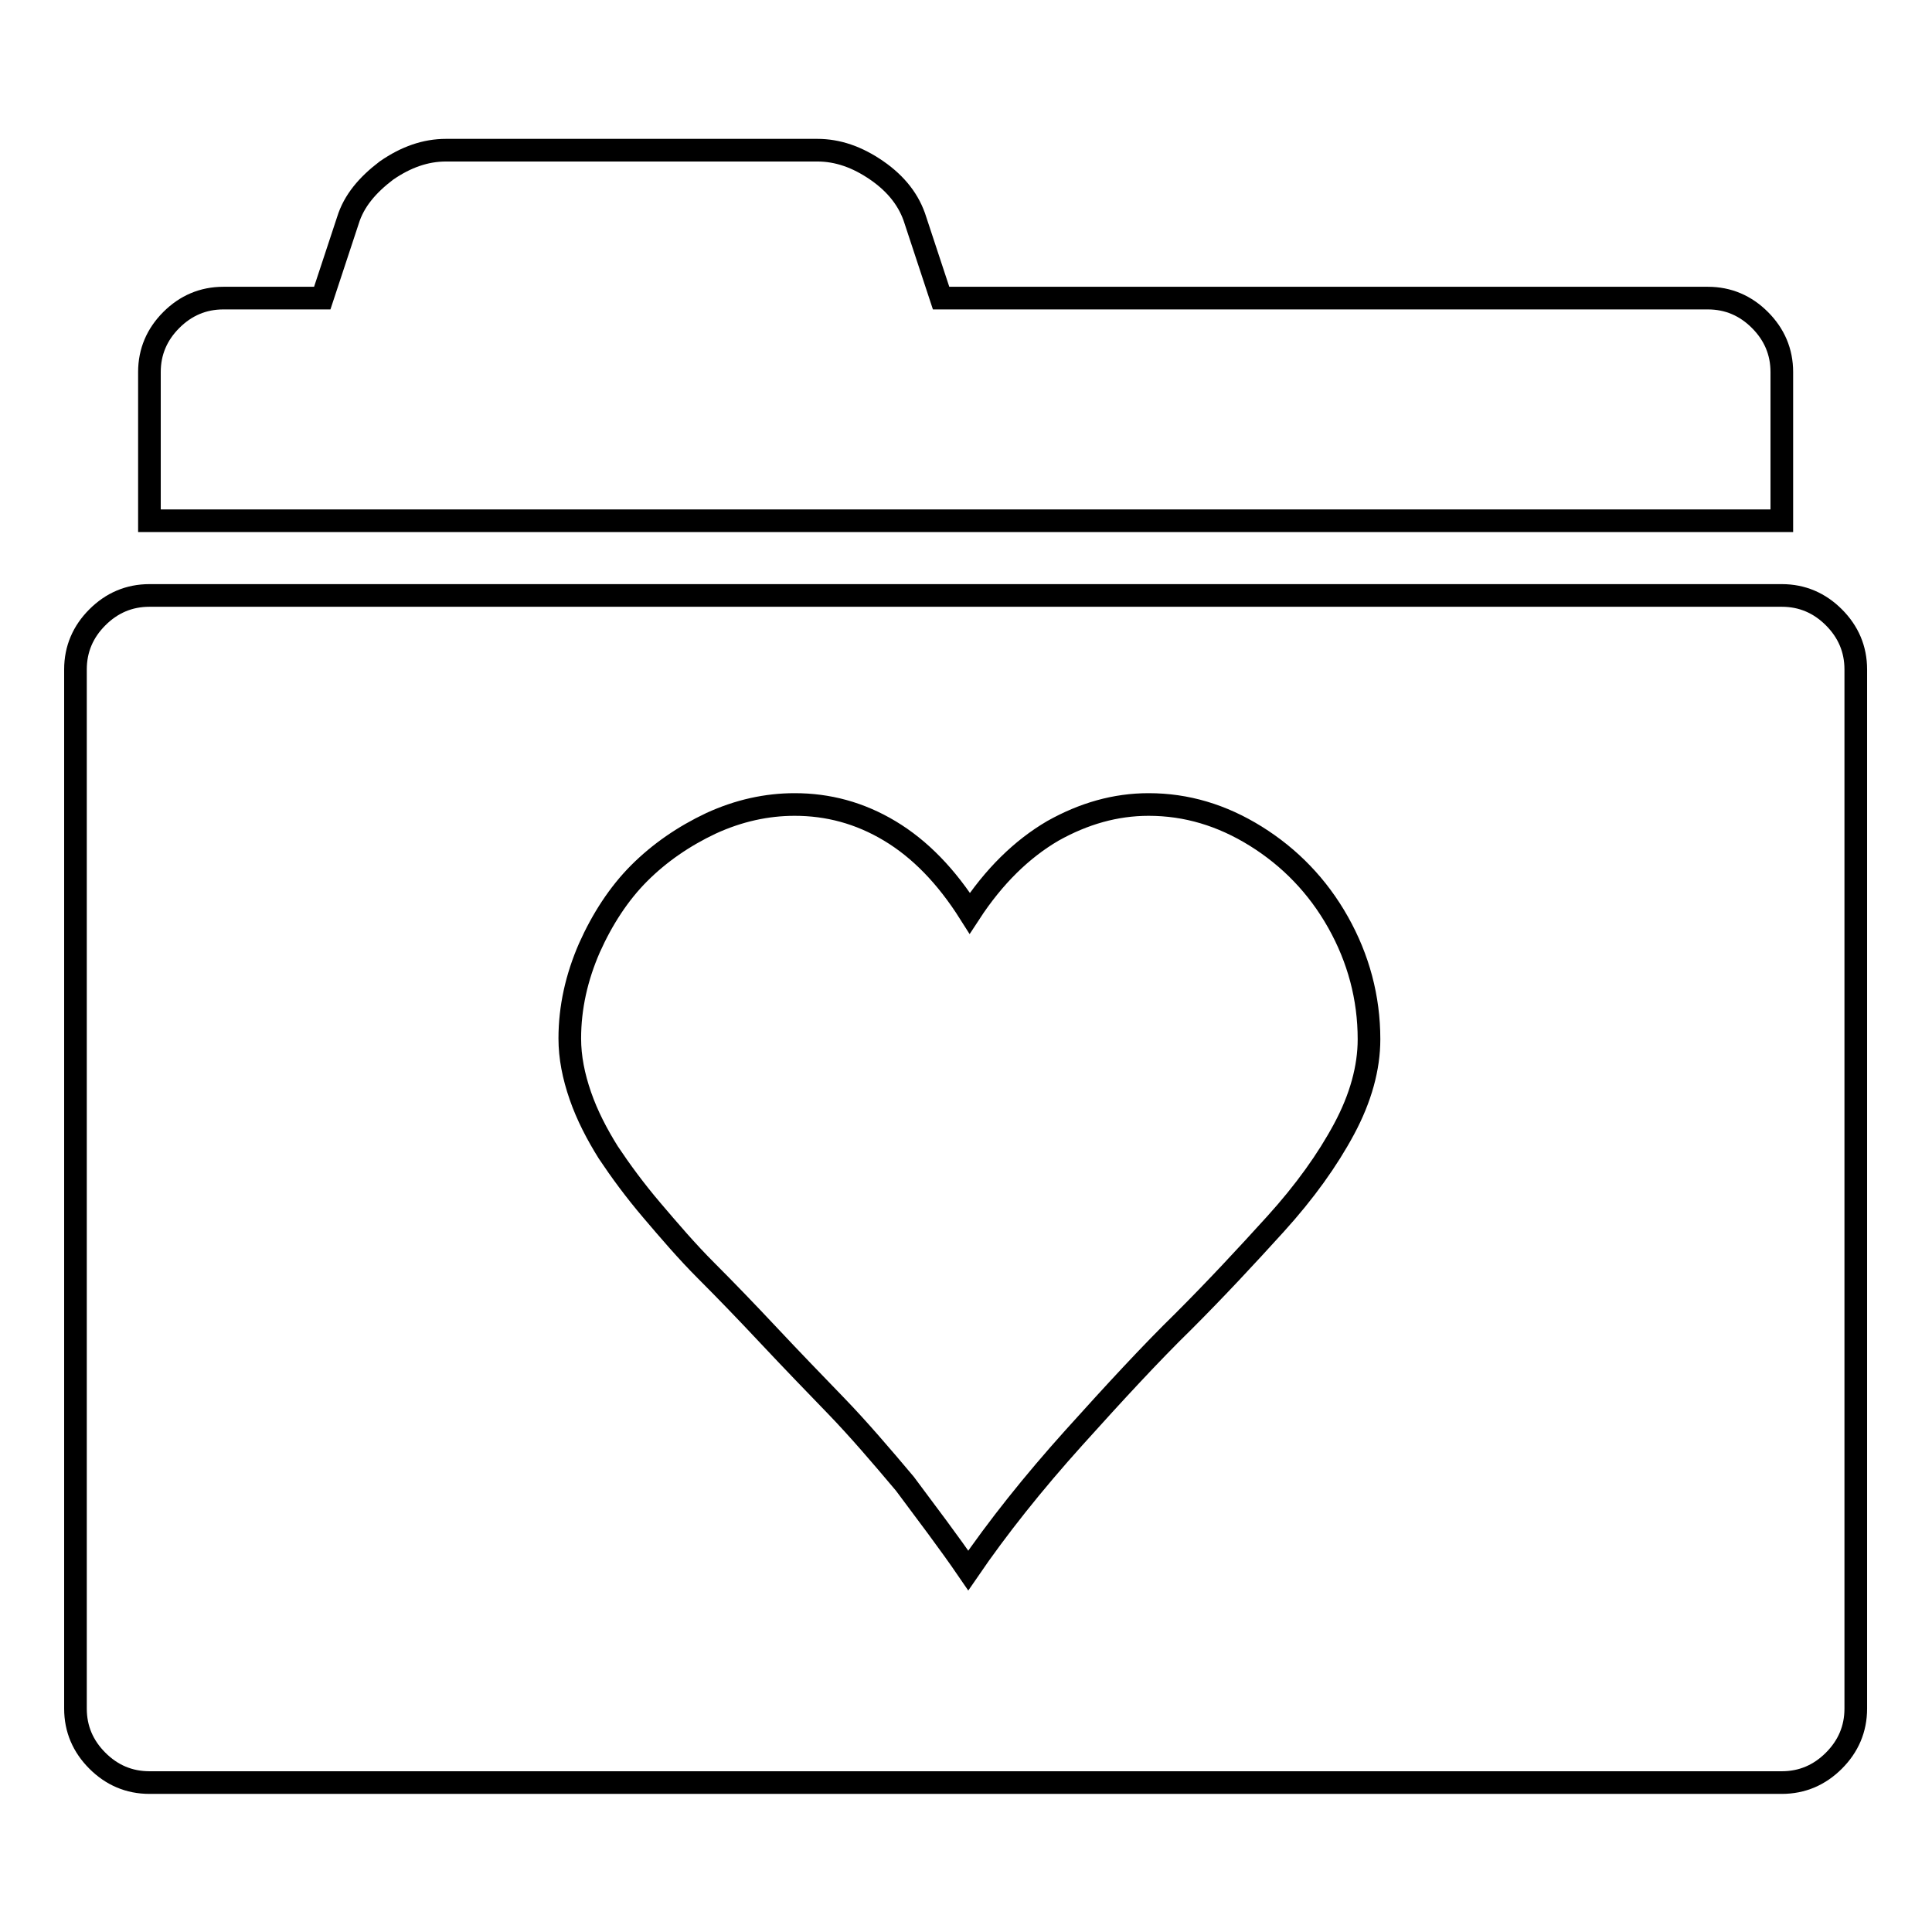 <?xml version="1.0" encoding="utf-8"?>
<!-- Svg Vector Icons : http://www.onlinewebfonts.com/icon -->
<!DOCTYPE svg PUBLIC "-//W3C//DTD SVG 1.1//EN" "http://www.w3.org/Graphics/SVG/1.1/DTD/svg11.dtd">
<svg version="1.1" xmlns="http://www.w3.org/2000/svg" xmlns:xlink="http://www.w3.org/1999/xlink" x="0px" y="0px" viewBox="0 0 256 256" enable-background="new 0 0 256 256" xml:space="preserve">
<g><g><g><path stroke-width="3" fill-opacity="0" stroke="#000000"  d="M19.8,69V49.3c0-2.7,1-5,2.9-6.9c1.9-1.9,4.2-2.9,6.9-2.9h13.1l3.4-10.3c0.8-2.6,2.6-4.7,5.1-6.6c2.6-1.8,5.2-2.7,7.9-2.7h49.2c2.7,0,5.3,0.9,7.9,2.7c2.6,1.8,4.3,4,5.1,6.6l3.4,10.3h101.6c2.7,0,5,1,6.9,2.9c1.9,1.9,2.9,4.2,2.9,6.9V69H19.8z M19.8,236.2c-2.7,0-5-1-6.9-2.9c-1.9-1.9-2.9-4.2-2.9-6.9V88.7c0-2.7,1-5,2.9-6.9c1.9-1.9,4.2-2.9,6.9-2.9h216.3c2.7,0,5,1,6.9,2.9c1.9,1.9,2.9,4.2,2.9,6.9v137.7c0,2.7-1,5-2.9,6.9c-1.9,1.9-4.2,2.9-6.9,2.9H19.8z M128.3,208.1c3.9-5.7,8.6-11.6,14-17.6c5.4-6,10.2-11.2,14.5-15.4c4.3-4.3,8.3-8.6,12.2-12.9c3.9-4.3,6.9-8.5,9.1-12.6c2.2-4.1,3.3-8.1,3.3-11.9c0-5.5-1.4-10.7-4.1-15.5s-6.4-8.6-10.9-11.4c-4.5-2.8-9.2-4.2-14.2-4.2c-4.4,0-8.6,1.2-12.7,3.5c-4.1,2.4-7.8,6-11,10.9c-3.1-4.9-6.6-8.5-10.6-10.9c-4-2.4-8.2-3.5-12.6-3.5c-3.7,0-7.4,0.8-11.1,2.5c-3.6,1.7-6.8,3.9-9.5,6.6c-2.7,2.7-4.9,6.1-6.6,9.9c-1.7,3.9-2.6,7.9-2.6,12c0,2.5,0.5,5,1.4,7.6c0.9,2.6,2.2,5.1,3.7,7.5c1.6,2.4,3.5,5,5.8,7.7c2.3,2.7,4.6,5.4,7.2,8s5.3,5.4,8.3,8.6c3,3.2,6,6.3,8.9,9.3c2.9,3,5.9,6.5,9.1,10.3C122.8,200.5,125.7,204.3,128.3,208.1z"/></g></g></g>
</svg>